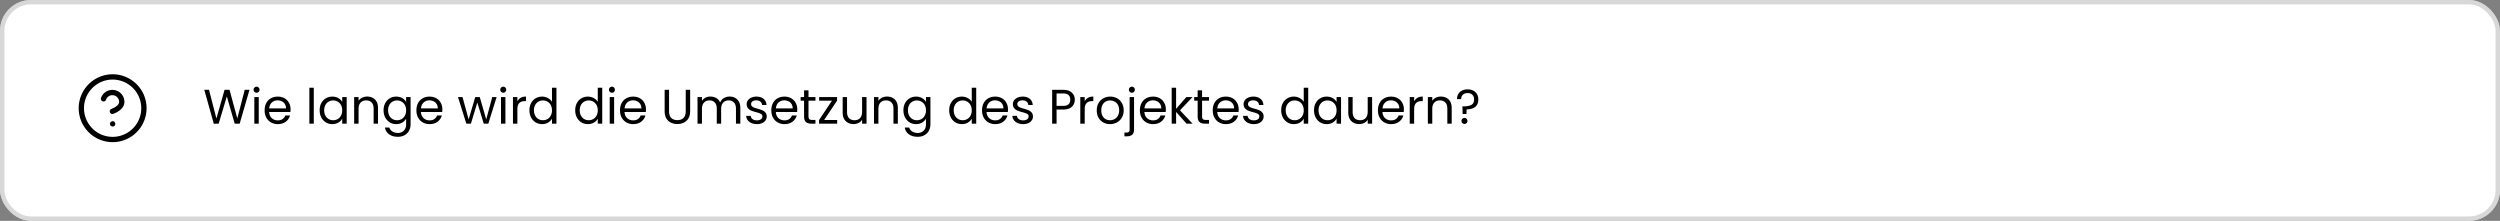 <svg xmlns="http://www.w3.org/2000/svg" width="566" height="50" fill="none"><rect width="100%" height="100%" fill="#808080" stroke="none"/><rect width="566" height="50" fill="#fff" rx="7"/><rect width="565" height="49" x=".5" y=".5" stroke="#B4B3B3" stroke-opacity=".5" rx="6.5"/><g stroke="#000" stroke-linecap="round" stroke-linejoin="round" stroke-width="1.2" clip-path="url(#a)"><path d="M25.5 31.583a7.083 7.083 0 1 0 0-14.166 7.083 7.083 0 0 0 0 14.166z"/><path d="M23.439 22.375a2.124 2.124 0 0 1 4.13.708c0 1.417-2.126 2.125-2.126 2.125m.057 2.833h.007"/></g><path fill="#000" d="M56.483 20.333 54.261 28h-1.122l-1.782-6.171L49.509 28l-1.111.011-2.145-7.678h1.067l1.672 6.501 1.848-6.501h1.122l1.76 6.479 1.683-6.479h1.078zm1.612.66a.658.658 0 0 1-.484-.198.658.658 0 0 1-.198-.484.66.66 0 0 1 .198-.484.658.658 0 0 1 .484-.198.61.61 0 0 1 .462.198.658.658 0 0 1 .198.484.66.66 0 0 1-.198.484.61.61 0 0 1-.462.198zm.484.979V28h-1v-6.028h1zm7.206 2.783c0 .19-.01.392-.032.605h-4.819c.037.594.239 1.06.605 1.397.374.33.825.495 1.353.495.433 0 .792-.099 1.078-.297a1.62 1.62 0 0 0 .617-.814h1.078a2.618 2.618 0 0 1-.969 1.419c-.483.36-1.085.539-1.803.539a3.077 3.077 0 0 1-1.54-.385 2.74 2.74 0 0 1-1.056-1.089c-.257-.477-.386-1.027-.386-1.65s.125-1.17.374-1.639c.25-.47.598-.829 1.046-1.078.454-.257.975-.385 1.561-.385.572 0 1.078.125 1.518.374.44.25.778.594 1.013 1.034.242.433.362.924.362 1.474zm-1.034-.209c0-.381-.084-.708-.252-.979a1.592 1.592 0 0 0-.693-.627 2.066 2.066 0 0 0-.957-.22c-.506 0-.94.161-1.298.484-.352.323-.554.77-.605 1.342h3.805zm6.29-4.686V28h-1.002v-8.14h1.001zm1.331 5.104c0-.616.125-1.155.374-1.617.25-.47.59-.832 1.023-1.089a2.85 2.85 0 0 1 1.463-.385c.528 0 .987.114 1.375.341.39.227.679.513.87.858v-1.1h1.011V28h-1.012v-1.122a2.387 2.387 0 0 1-.89.88c-.39.227-.844.341-1.365.341a2.734 2.734 0 0 1-1.452-.396 2.777 2.777 0 0 1-1.023-1.111c-.249-.477-.374-1.02-.374-1.628zm5.104.011c0-.455-.091-.85-.275-1.188a1.893 1.893 0 0 0-.748-.77 1.963 1.963 0 0 0-1.023-.275c-.374 0-.715.088-1.023.264a1.915 1.915 0 0 0-.737.77c-.183.337-.275.733-.275 1.188 0 .462.092.865.275 1.21.184.337.43.598.737.781.308.176.65.264 1.023.264.374 0 .715-.088 1.023-.264.316-.183.565-.444.748-.781.184-.345.275-.744.275-1.199zm5.641-3.113c.733 0 1.327.224 1.782.671.455.44.682 1.078.682 1.914V28h-.99v-3.41c0-.601-.15-1.06-.451-1.375-.3-.323-.711-.484-1.232-.484-.528 0-.95.165-1.265.495-.308.33-.462.81-.462 1.441V28H80.18v-6.028h1.001v.858a2 2 0 0 1 .803-.715 2.542 2.542 0 0 1 1.133-.253zm6.585.011c.52 0 .975.114 1.364.341.396.227.69.513.88.858v-1.1h1.012v6.16c0 .55-.117 1.038-.352 1.463a2.49 2.49 0 0 1-1.012 1.012c-.432.242-.938.363-1.518.363-.792 0-1.452-.187-1.98-.561a2.193 2.193 0 0 1-.935-1.529h.99c.11.367.338.66.682.88.345.227.76.341 1.243.341.55 0 .998-.172 1.342-.517.352-.345.528-.829.528-1.452v-1.265a2.41 2.41 0 0 1-.88.88c-.389.235-.843.352-1.364.352a2.79 2.79 0 0 1-1.463-.396 2.778 2.778 0 0 1-1.023-1.111c-.25-.477-.374-1.02-.374-1.628 0-.616.125-1.155.374-1.617.25-.47.59-.832 1.023-1.089a2.85 2.85 0 0 1 1.463-.385zm2.244 3.102c0-.455-.091-.85-.275-1.188a1.893 1.893 0 0 0-.748-.77 1.963 1.963 0 0 0-1.023-.275c-.374 0-.715.088-1.023.264a1.916 1.916 0 0 0-.737.77c-.183.337-.275.733-.275 1.188 0 .462.092.865.275 1.21.183.337.43.598.737.781.308.176.65.264 1.023.264.374 0 .715-.088 1.023-.264.316-.183.565-.444.748-.781a2.52 2.52 0 0 0 .275-1.199zm8.204-.22c0 .19-.011.392-.033.605h-4.818c.036.594.238 1.06.605 1.397.374.33.825.495 1.353.495.432 0 .792-.099 1.078-.297a1.62 1.62 0 0 0 .616-.814h1.078a2.62 2.62 0 0 1-.968 1.419c-.484.36-1.086.539-1.804.539a3.077 3.077 0 0 1-1.54-.385 2.74 2.74 0 0 1-1.056-1.089c-.257-.477-.385-1.027-.385-1.65s.124-1.17.374-1.639a2.6 2.6 0 0 1 1.045-1.078c.454-.257.975-.385 1.562-.385.572 0 1.078.125 1.518.374.44.25.777.594 1.012 1.034.242.433.363.924.363 1.474zm-1.034-.209c0-.381-.085-.708-.253-.979a1.591 1.591 0 0 0-.693-.627 2.066 2.066 0 0 0-.957-.22c-.506 0-.939.161-1.298.484-.352.323-.554.77-.605 1.342h3.806zm13.318-2.574L110.553 28h-1.034l-1.452-4.785L106.615 28h-1.034l-1.892-6.028h1.023l1.386 5.06 1.496-5.06h1.023l1.463 5.071 1.364-5.071h.99zm1.51-.979a.658.658 0 0 1-.484-.198.658.658 0 0 1-.198-.484.66.66 0 0 1 .198-.484.658.658 0 0 1 .484-.198c.183 0 .337.066.462.198a.658.658 0 0 1 .198.484.66.66 0 0 1-.198.484.611.611 0 0 1-.462.198zm.484.979V28h-1.001v-6.028h1.001zm2.707.979c.176-.345.425-.612.748-.803.33-.19.73-.286 1.199-.286v1.034h-.264c-1.122 0-1.683.609-1.683 1.826V28h-1.001v-6.028h1.001v.979zm2.729 2.013c0-.616.124-1.155.374-1.617a2.71 2.71 0 0 1 1.023-1.089 2.87 2.87 0 0 1 1.474-.385c.469 0 .905.11 1.309.33.403.213.711.495.924.847v-3.19h1.012V28h-1.012v-1.133c-.198.36-.492.656-.88.891-.389.227-.844.341-1.364.341a2.788 2.788 0 0 1-1.463-.396 2.773 2.773 0 0 1-1.023-1.111c-.25-.477-.374-1.02-.374-1.628zm5.104.011c0-.455-.092-.85-.275-1.188a1.9 1.9 0 0 0-.748-.77 1.963 1.963 0 0 0-1.023-.275c-.374 0-.715.088-1.023.264a1.913 1.913 0 0 0-.737.77c-.184.337-.275.733-.275 1.188 0 .462.091.865.275 1.21.183.337.429.598.737.781.308.176.649.264 1.023.264.374 0 .715-.088 1.023-.264.315-.183.564-.444.748-.781a2.52 2.52 0 0 0 .275-1.199zm5.262-.011c0-.616.125-1.155.374-1.617a2.71 2.71 0 0 1 1.023-1.089 2.87 2.87 0 0 1 1.474-.385c.469 0 .906.11 1.309.33.403.213.711.495.924.847v-3.19h1.012V28h-1.012v-1.133a2.38 2.38 0 0 1-.88.891c-.389.227-.843.341-1.364.341a2.79 2.79 0 0 1-1.463-.396 2.773 2.773 0 0 1-1.023-1.111c-.249-.477-.374-1.02-.374-1.628zm5.104.011c0-.455-.092-.85-.275-1.188a1.893 1.893 0 0 0-.748-.77 1.963 1.963 0 0 0-1.023-.275c-.374 0-.715.088-1.023.264a1.913 1.913 0 0 0-.737.77c-.183.337-.275.733-.275 1.188 0 .462.092.865.275 1.21.183.337.429.598.737.781.308.176.649.264 1.023.264.374 0 .715-.088 1.023-.264.315-.183.565-.444.748-.781a2.52 2.52 0 0 0 .275-1.199zm3.22-3.982a.66.66 0 0 1-.484-.198.658.658 0 0 1-.198-.484.66.66 0 0 1 .198-.484.66.66 0 0 1 .484-.198c.184 0 .338.066.462.198a.658.658 0 0 1 .198.484.66.66 0 0 1-.198.484.608.608 0 0 1-.462.198zm.484.979V28h-1.001v-6.028h1.001zm7.206 2.783c0 .19-.011.392-.033.605h-4.818c.037.594.239 1.06.605 1.397.374.33.825.495 1.353.495.433 0 .792-.099 1.078-.297.294-.205.499-.477.616-.814h1.078a2.616 2.616 0 0 1-.968 1.419c-.484.36-1.085.539-1.804.539a3.078 3.078 0 0 1-1.54-.385 2.75 2.75 0 0 1-1.056-1.089c-.256-.477-.385-1.027-.385-1.65s.125-1.17.374-1.639a2.6 2.6 0 0 1 1.045-1.078c.455-.257.976-.385 1.562-.385.572 0 1.078.125 1.518.374.44.25.778.594 1.012 1.034.242.433.363.924.363 1.474zm-1.034-.209c0-.381-.084-.708-.253-.979a1.585 1.585 0 0 0-.693-.627 2.066 2.066 0 0 0-.957-.22c-.506 0-.938.161-1.298.484-.352.323-.553.77-.605 1.342h3.806zm6.267-4.213v4.851c0 .682.165 1.188.495 1.518.338.33.803.495 1.397.495.587 0 1.045-.165 1.375-.495.338-.33.506-.836.506-1.518v-4.851h1.001v4.84c0 .638-.128 1.177-.385 1.617a2.415 2.415 0 0 1-1.045.968 3.27 3.27 0 0 1-1.463.319 3.345 3.345 0 0 1-1.474-.319 2.439 2.439 0 0 1-1.034-.968c-.249-.44-.374-.979-.374-1.617v-4.84h1.001zm13.693 1.529c.47 0 .888.099 1.254.297.367.19.657.48.869.869.213.389.319.862.319 1.419V28h-.99v-3.41c0-.601-.15-1.06-.451-1.375-.293-.323-.693-.484-1.199-.484-.52 0-.935.169-1.243.506-.308.33-.462.81-.462 1.441V28h-.99v-3.41c0-.601-.15-1.06-.451-1.375-.293-.323-.693-.484-1.199-.484-.52 0-.935.169-1.243.506-.308.33-.462.81-.462 1.441V28h-1.001v-6.028h1.001v.869c.198-.315.462-.557.792-.726a2.452 2.452 0 0 1 1.111-.253c.506 0 .954.114 1.342.341.389.227.679.561.869 1.001.169-.425.448-.755.836-.99a2.465 2.465 0 0 1 1.298-.352zm6.218 6.237c-.462 0-.876-.077-1.243-.231a2.166 2.166 0 0 1-.869-.66 1.79 1.79 0 0 1-.352-.979h1.034c.03.3.169.546.418.737.257.19.591.286 1.001.286.382 0 .682-.084.902-.253a.773.773 0 0 0 .33-.638.617.617 0 0 0-.352-.583c-.234-.132-.597-.26-1.089-.385a8.981 8.981 0 0 1-1.1-.352 2.101 2.101 0 0 1-.726-.539c-.198-.242-.297-.557-.297-.946 0-.308.092-.59.275-.847.184-.257.444-.458.781-.605a2.757 2.757 0 0 1 1.155-.231c.668 0 1.207.169 1.617.506.411.337.631.8.66 1.386h-1.001a1.026 1.026 0 0 0-.385-.759c-.227-.19-.535-.286-.924-.286-.359 0-.645.077-.858.231a.716.716 0 0 0-.319.605c0 .198.063.363.187.495.132.125.294.227.484.308.198.073.47.158.814.253.433.117.785.235 1.056.352.272.11.503.279.693.506.198.227.301.524.308.891 0 .33-.091.627-.275.891a1.86 1.86 0 0 1-.781.627c-.33.147-.711.22-1.144.22zm9.113-3.344c0 .19-.011.392-.033.605h-4.818c.037.594.239 1.06.605 1.397.374.33.825.495 1.353.495.433 0 .792-.099 1.078-.297.294-.205.499-.477.616-.814h1.078a2.616 2.616 0 0 1-.968 1.419c-.484.36-1.085.539-1.804.539a3.078 3.078 0 0 1-1.54-.385 2.75 2.75 0 0 1-1.056-1.089c-.256-.477-.385-1.027-.385-1.65s.125-1.17.374-1.639a2.6 2.6 0 0 1 1.045-1.078c.455-.257.976-.385 1.562-.385.572 0 1.078.125 1.518.374.44.25.778.594 1.012 1.034.242.433.363.924.363 1.474zm-1.034-.209c0-.381-.084-.708-.253-.979a1.585 1.585 0 0 0-.693-.627 2.066 2.066 0 0 0-.957-.22c-.506 0-.938.161-1.298.484-.352.323-.553.77-.605 1.342h3.806zm3.577-1.749v3.553c0 .293.062.502.187.627.124.117.341.176.649.176h.737V28h-.902c-.558 0-.976-.128-1.254-.385-.279-.257-.418-.678-.418-1.265v-3.553h-.781v-.825h.781v-1.518h1.001v1.518h1.573v.825h-1.573zm3.533 4.378h2.959V28h-4.103v-.825l2.926-4.389h-2.904v-.814h4.059v.814l-2.937 4.389zm9.604-5.203V28h-1.001v-.891c-.19.308-.458.55-.803.726a2.471 2.471 0 0 1-1.122.253c-.469 0-.891-.095-1.265-.286a2.189 2.189 0 0 1-.891-.88c-.212-.389-.319-.862-.319-1.419v-3.531h.99v3.399c0 .594.151 1.052.451 1.375.301.315.712.473 1.232.473.536 0 .957-.165 1.265-.495.308-.33.462-.81.462-1.441v-3.311h1.001zm4.627-.11c.734 0 1.328.224 1.782.671.455.44.682 1.078.682 1.914V28h-.99v-3.41c0-.601-.15-1.06-.451-1.375-.3-.323-.711-.484-1.232-.484-.528 0-.949.165-1.265.495-.308.33-.462.81-.462 1.441V28h-1.001v-6.028h1.001v.858a2 2 0 0 1 .803-.715 2.545 2.545 0 0 1 1.133-.253zm6.586.011c.52 0 .975.114 1.364.341.396.227.689.513.88.858v-1.1h1.012v6.16c0 .55-.118 1.038-.352 1.463a2.49 2.49 0 0 1-1.012 1.012c-.433.242-.939.363-1.518.363-.792 0-1.452-.187-1.98-.561a2.191 2.191 0 0 1-.935-1.529h.99c.11.367.337.66.682.88.344.227.759.341 1.243.341.55 0 .997-.172 1.342-.517.352-.345.528-.829.528-1.452v-1.265a2.414 2.414 0 0 1-.88.88c-.389.235-.844.352-1.364.352a2.788 2.788 0 0 1-1.463-.396 2.773 2.773 0 0 1-1.023-1.111c-.25-.477-.374-1.02-.374-1.628 0-.616.124-1.155.374-1.617a2.71 2.71 0 0 1 1.023-1.089c.44-.257.927-.385 1.463-.385zm2.244 3.102c0-.455-.092-.85-.275-1.188a1.9 1.9 0 0 0-.748-.77 1.963 1.963 0 0 0-1.023-.275c-.374 0-.715.088-1.023.264a1.913 1.913 0 0 0-.737.77c-.184.337-.275.733-.275 1.188 0 .462.091.865.275 1.21.183.337.429.598.737.781.308.176.649.264 1.023.264.374 0 .715-.088 1.023-.264.315-.183.564-.444.748-.781a2.52 2.52 0 0 0 .275-1.199zm5.262-.011c0-.616.124-1.155.374-1.617a2.71 2.71 0 0 1 1.023-1.089 2.87 2.87 0 0 1 1.474-.385c.469 0 .905.11 1.309.33.403.213.711.495.924.847v-3.19h1.012V28h-1.012v-1.133c-.198.36-.492.656-.88.891-.389.227-.844.341-1.364.341a2.788 2.788 0 0 1-1.463-.396 2.773 2.773 0 0 1-1.023-1.111c-.25-.477-.374-1.02-.374-1.628zm5.104.011c0-.455-.092-.85-.275-1.188a1.9 1.9 0 0 0-.748-.77 1.963 1.963 0 0 0-1.023-.275c-.374 0-.715.088-1.023.264a1.913 1.913 0 0 0-.737.77c-.184.337-.275.733-.275 1.188 0 .462.091.865.275 1.21.183.337.429.598.737.781.308.176.649.264 1.023.264.374 0 .715-.088 1.023-.264.315-.183.564-.444.748-.781a2.52 2.52 0 0 0 .275-1.199zm8.203-.22c0 .19-.011.392-.033.605h-4.818c.037.594.239 1.06.605 1.397.374.33.825.495 1.353.495.433 0 .792-.099 1.078-.297.294-.205.499-.477.616-.814h1.078a2.616 2.616 0 0 1-.968 1.419c-.484.36-1.085.539-1.804.539a3.078 3.078 0 0 1-1.54-.385 2.75 2.75 0 0 1-1.056-1.089c-.256-.477-.385-1.027-.385-1.65s.125-1.17.374-1.639a2.6 2.6 0 0 1 1.045-1.078c.455-.257.976-.385 1.562-.385.572 0 1.078.125 1.518.374.44.25.778.594 1.012 1.034.242.433.363.924.363 1.474zm-1.034-.209c0-.381-.084-.708-.253-.979a1.585 1.585 0 0 0-.693-.627 2.066 2.066 0 0 0-.957-.22c-.506 0-.938.161-1.298.484-.352.323-.553.77-.605 1.342h3.806zm4.49 3.553a3.18 3.18 0 0 1-1.243-.231 2.152 2.152 0 0 1-.869-.66 1.781 1.781 0 0 1-.352-.979h1.034c.029.3.168.546.418.737.256.19.59.286 1.001.286.381 0 .682-.084.902-.253a.773.773 0 0 0 .33-.638.619.619 0 0 0-.352-.583c-.235-.132-.598-.26-1.089-.385a8.925 8.925 0 0 1-1.1-.352 2.083 2.083 0 0 1-.726-.539c-.198-.242-.297-.557-.297-.946 0-.308.091-.59.275-.847a1.82 1.82 0 0 1 .781-.605 2.75 2.75 0 0 1 1.155-.231c.667 0 1.206.169 1.617.506.41.337.63.8.66 1.386h-1.001a1.03 1.03 0 0 0-.385-.759c-.228-.19-.536-.286-.924-.286-.36 0-.646.077-.858.231a.713.713 0 0 0-.319.605c0 .198.062.363.187.495.132.125.293.227.484.308.198.073.469.158.814.253.432.117.784.235 1.056.352.271.11.502.279.693.506.198.227.3.524.308.891 0 .33-.092.627-.275.891a1.873 1.873 0 0 1-.781.627 2.79 2.79 0 0 1-1.144.22zm11.671-5.522c0 .638-.22 1.17-.66 1.595-.432.418-1.096.627-1.991.627h-1.474V28h-1.001v-7.667h2.475c.866 0 1.522.209 1.969.627.455.418.682.957.682 1.617zm-2.651 1.397c.558 0 .968-.121 1.232-.363s.396-.587.396-1.034c0-.946-.542-1.419-1.628-1.419h-1.474v2.816h1.474zm4.896-1.023c.176-.345.426-.612.748-.803.33-.19.73-.286 1.199-.286v1.034h-.264c-1.122 0-1.683.609-1.683 1.826V28h-1.001v-6.028h1.001v.979zm5.732 5.148a3.116 3.116 0 0 1-1.54-.385 2.797 2.797 0 0 1-1.078-1.089c-.257-.477-.385-1.027-.385-1.65 0-.616.132-1.159.396-1.628a2.75 2.75 0 0 1 1.1-1.089 3.139 3.139 0 0 1 1.551-.385c.572 0 1.089.128 1.551.385.462.25.825.609 1.089 1.078.271.47.407 1.016.407 1.639s-.139 1.173-.418 1.65a2.83 2.83 0 0 1-1.111 1.089 3.2 3.2 0 0 1-1.562.385zm0-.88a2.11 2.11 0 0 0 1.012-.253c.315-.169.568-.422.759-.759.198-.337.297-.748.297-1.232s-.095-.895-.286-1.232a1.838 1.838 0 0 0-.748-.748 2.051 2.051 0 0 0-1.001-.253c-.367 0-.704.084-1.012.253-.301.161-.543.41-.726.748-.183.337-.275.748-.275 1.232 0 .491.088.906.264 1.243.183.337.425.59.726.759.301.161.631.242.99.242zm4.946-6.226a.658.658 0 0 1-.671-.682.658.658 0 0 1 .671-.682c.191 0 .348.066.473.198a.658.658 0 0 1 .198.484.66.66 0 0 1-.198.484.623.623 0 0 1-.473.198zm.495 8.316c0 .535-.136.928-.407 1.177-.271.25-.667.374-1.188.374h-.583v-.847h.418c.279 0 .473-.055.583-.165.117-.11.176-.297.176-.561v-7.315h1.001v7.337zm7.195-4.554c0 .19-.011.392-.033.605h-4.818c.036.594.238 1.06.605 1.397.374.33.825.495 1.353.495.432 0 .792-.099 1.078-.297.293-.205.498-.477.616-.814h1.078a2.622 2.622 0 0 1-.968 1.419c-.484.36-1.086.539-1.804.539a3.075 3.075 0 0 1-1.54-.385 2.74 2.74 0 0 1-1.056-1.089c-.257-.477-.385-1.027-.385-1.65s.124-1.17.374-1.639c.249-.47.597-.829 1.045-1.078.454-.257.975-.385 1.562-.385.572 0 1.078.125 1.518.374.44.25.777.594 1.012 1.034.242.433.363.924.363 1.474zm-1.034-.209c0-.381-.085-.708-.253-.979a1.595 1.595 0 0 0-.693-.627 2.066 2.066 0 0 0-.957-.22c-.506 0-.939.161-1.298.484-.352.323-.554.77-.605 1.342h3.806zM268.634 28l-2.365-2.662V28h-1.001v-8.14h1.001v4.785l2.321-2.673h1.397l-2.838 3.003L269.998 28h-1.364zm3.516-5.203v3.553c0 .293.062.502.187.627.125.117.341.176.649.176h.737V28h-.902c-.557 0-.975-.128-1.254-.385s-.418-.678-.418-1.265v-3.553h-.781v-.825h.781v-1.518h1.001v1.518h1.573v.825h-1.573zm8.286 1.958c0 .19-.011.392-.033.605h-4.818c.037.594.238 1.06.605 1.397.374.33.825.495 1.353.495.433 0 .792-.099 1.078-.297a1.62 1.62 0 0 0 .616-.814h1.078a2.616 2.616 0 0 1-.968 1.419c-.484.36-1.085.539-1.804.539a3.078 3.078 0 0 1-1.54-.385 2.75 2.75 0 0 1-1.056-1.089c-.257-.477-.385-1.027-.385-1.65s.125-1.17.374-1.639a2.6 2.6 0 0 1 1.045-1.078c.455-.257.975-.385 1.562-.385.572 0 1.078.125 1.518.374.44.25.777.594 1.012 1.034.242.433.363.924.363 1.474zm-1.034-.209c0-.381-.084-.708-.253-.979a1.595 1.595 0 0 0-.693-.627 2.066 2.066 0 0 0-.957-.22c-.506 0-.939.161-1.298.484-.352.323-.554.77-.605 1.342h3.806zm4.489 3.553c-.462 0-.876-.077-1.243-.231a2.16 2.16 0 0 1-.869-.66 1.781 1.781 0 0 1-.352-.979h1.034c.029.3.169.546.418.737.257.19.59.286 1.001.286.381 0 .682-.084.902-.253a.773.773 0 0 0 .33-.638.617.617 0 0 0-.352-.583c-.235-.132-.598-.26-1.089-.385a8.981 8.981 0 0 1-1.1-.352 2.083 2.083 0 0 1-.726-.539c-.198-.242-.297-.557-.297-.946 0-.308.092-.59.275-.847.183-.257.444-.458.781-.605a2.75 2.75 0 0 1 1.155-.231c.667 0 1.206.169 1.617.506.411.337.631.8.66 1.386h-1.001a1.026 1.026 0 0 0-.385-.759c-.227-.19-.535-.286-.924-.286-.359 0-.645.077-.858.231a.713.713 0 0 0-.319.605c0 .198.062.363.187.495.132.125.293.227.484.308.198.073.469.158.814.253.433.117.785.235 1.056.352.271.11.502.279.693.506.198.227.301.524.308.891 0 .33-.092.627-.275.891a1.867 1.867 0 0 1-.781.627c-.33.147-.711.22-1.144.22zm6.172-3.135c0-.616.125-1.155.374-1.617a2.71 2.71 0 0 1 1.023-1.089 2.87 2.87 0 0 1 1.474-.385c.469 0 .906.11 1.309.33.403.213.711.495.924.847v-3.19h1.012V28h-1.012v-1.133a2.38 2.38 0 0 1-.88.891c-.389.227-.843.341-1.364.341a2.79 2.79 0 0 1-1.463-.396 2.773 2.773 0 0 1-1.023-1.111c-.249-.477-.374-1.02-.374-1.628zm5.104.011c0-.455-.092-.85-.275-1.188a1.893 1.893 0 0 0-.748-.77 1.963 1.963 0 0 0-1.023-.275c-.374 0-.715.088-1.023.264a1.913 1.913 0 0 0-.737.77c-.183.337-.275.733-.275 1.188 0 .462.092.865.275 1.21.183.337.429.598.737.781.308.176.649.264 1.023.264.374 0 .715-.088 1.023-.264.315-.183.565-.444.748-.781a2.52 2.52 0 0 0 .275-1.199zm2.329-.011c0-.616.125-1.155.374-1.617.25-.47.591-.832 1.023-1.089a2.85 2.85 0 0 1 1.463-.385c.528 0 .987.114 1.375.341.389.227.679.513.869.858v-1.1h1.012V28H302.6v-1.122a2.387 2.387 0 0 1-.891.88c-.388.227-.843.341-1.364.341a2.734 2.734 0 0 1-1.452-.396 2.787 2.787 0 0 1-1.023-1.111c-.249-.477-.374-1.02-.374-1.628zm5.104.011c0-.455-.091-.85-.275-1.188a1.887 1.887 0 0 0-.748-.77 1.963 1.963 0 0 0-1.023-.275c-.374 0-.715.088-1.023.264a1.92 1.92 0 0 0-.737.77c-.183.337-.275.733-.275 1.188 0 .462.092.865.275 1.21.184.337.429.598.737.781.308.176.649.264 1.023.264.374 0 .715-.088 1.023-.264.316-.183.565-.444.748-.781.184-.345.275-.744.275-1.199zm8.05-3.003V28h-1.001v-.891c-.191.308-.458.55-.803.726a2.471 2.471 0 0 1-1.122.253c-.469 0-.891-.095-1.265-.286a2.189 2.189 0 0 1-.891-.88c-.213-.389-.319-.862-.319-1.419v-3.531h.99v3.399c0 .594.15 1.052.451 1.375.301.315.711.473 1.232.473.535 0 .957-.165 1.265-.495.308-.33.462-.81.462-1.441v-3.311h1.001zm7.19 2.783c0 .19-.011.392-.033.605h-4.818c.037.594.238 1.06.605 1.397.374.33.825.495 1.353.495.433 0 .792-.099 1.078-.297a1.62 1.62 0 0 0 .616-.814h1.078a2.616 2.616 0 0 1-.968 1.419c-.484.36-1.085.539-1.804.539a3.078 3.078 0 0 1-1.54-.385 2.75 2.75 0 0 1-1.056-1.089c-.257-.477-.385-1.027-.385-1.65s.125-1.17.374-1.639a2.6 2.6 0 0 1 1.045-1.078c.455-.257.975-.385 1.562-.385.572 0 1.078.125 1.518.374.44.25.777.594 1.012 1.034.242.433.363.924.363 1.474zm-1.034-.209c0-.381-.084-.708-.253-.979a1.595 1.595 0 0 0-.693-.627 2.066 2.066 0 0 0-.957-.22c-.506 0-.939.161-1.298.484-.352.323-.554.77-.605 1.342h3.806zm3.356-1.595c.176-.345.426-.612.748-.803.33-.19.73-.286 1.199-.286v1.034h-.264c-1.122 0-1.683.609-1.683 1.826V28h-1.001v-6.028h1.001v.979zm6.04-1.089c.733 0 1.327.224 1.782.671.455.44.682 1.078.682 1.914V28h-.99v-3.41c0-.601-.15-1.06-.451-1.375-.301-.323-.711-.484-1.232-.484-.528 0-.95.165-1.265.495-.308.33-.462.81-.462 1.441V28h-1.001v-6.028h1.001v.858a2 2 0 0 1 .803-.715 2.542 2.542 0 0 1 1.133-.253zm6.057-1.628c.726 0 1.313.205 1.76.616.447.41.671.96.671 1.65 0 .77-.238 1.342-.715 1.716-.477.367-1.122.55-1.936.55l-.033 1.045h-.869l-.044-1.738h.319c.726 0 1.294-.11 1.705-.33.411-.22.616-.634.616-1.243 0-.44-.132-.788-.396-1.045-.264-.257-.62-.385-1.067-.385-.455 0-.814.125-1.078.374-.257.242-.385.576-.385 1.001h-.946c0-.44.099-.825.297-1.155.198-.337.477-.598.836-.781a2.793 2.793 0 0 1 1.265-.275zm-.693 7.832a.658.658 0 0 1-.484-.198.658.658 0 0 1-.198-.484.66.66 0 0 1 .198-.484.658.658 0 0 1 .484-.198c.183 0 .337.066.462.198a.658.658 0 0 1 .198.484.66.66 0 0 1-.198.484.611.611 0 0 1-.462.198z"/><defs><clipPath id="a"><path fill="#fff" d="M17 16h17v17H17z"/></clipPath></defs></svg>